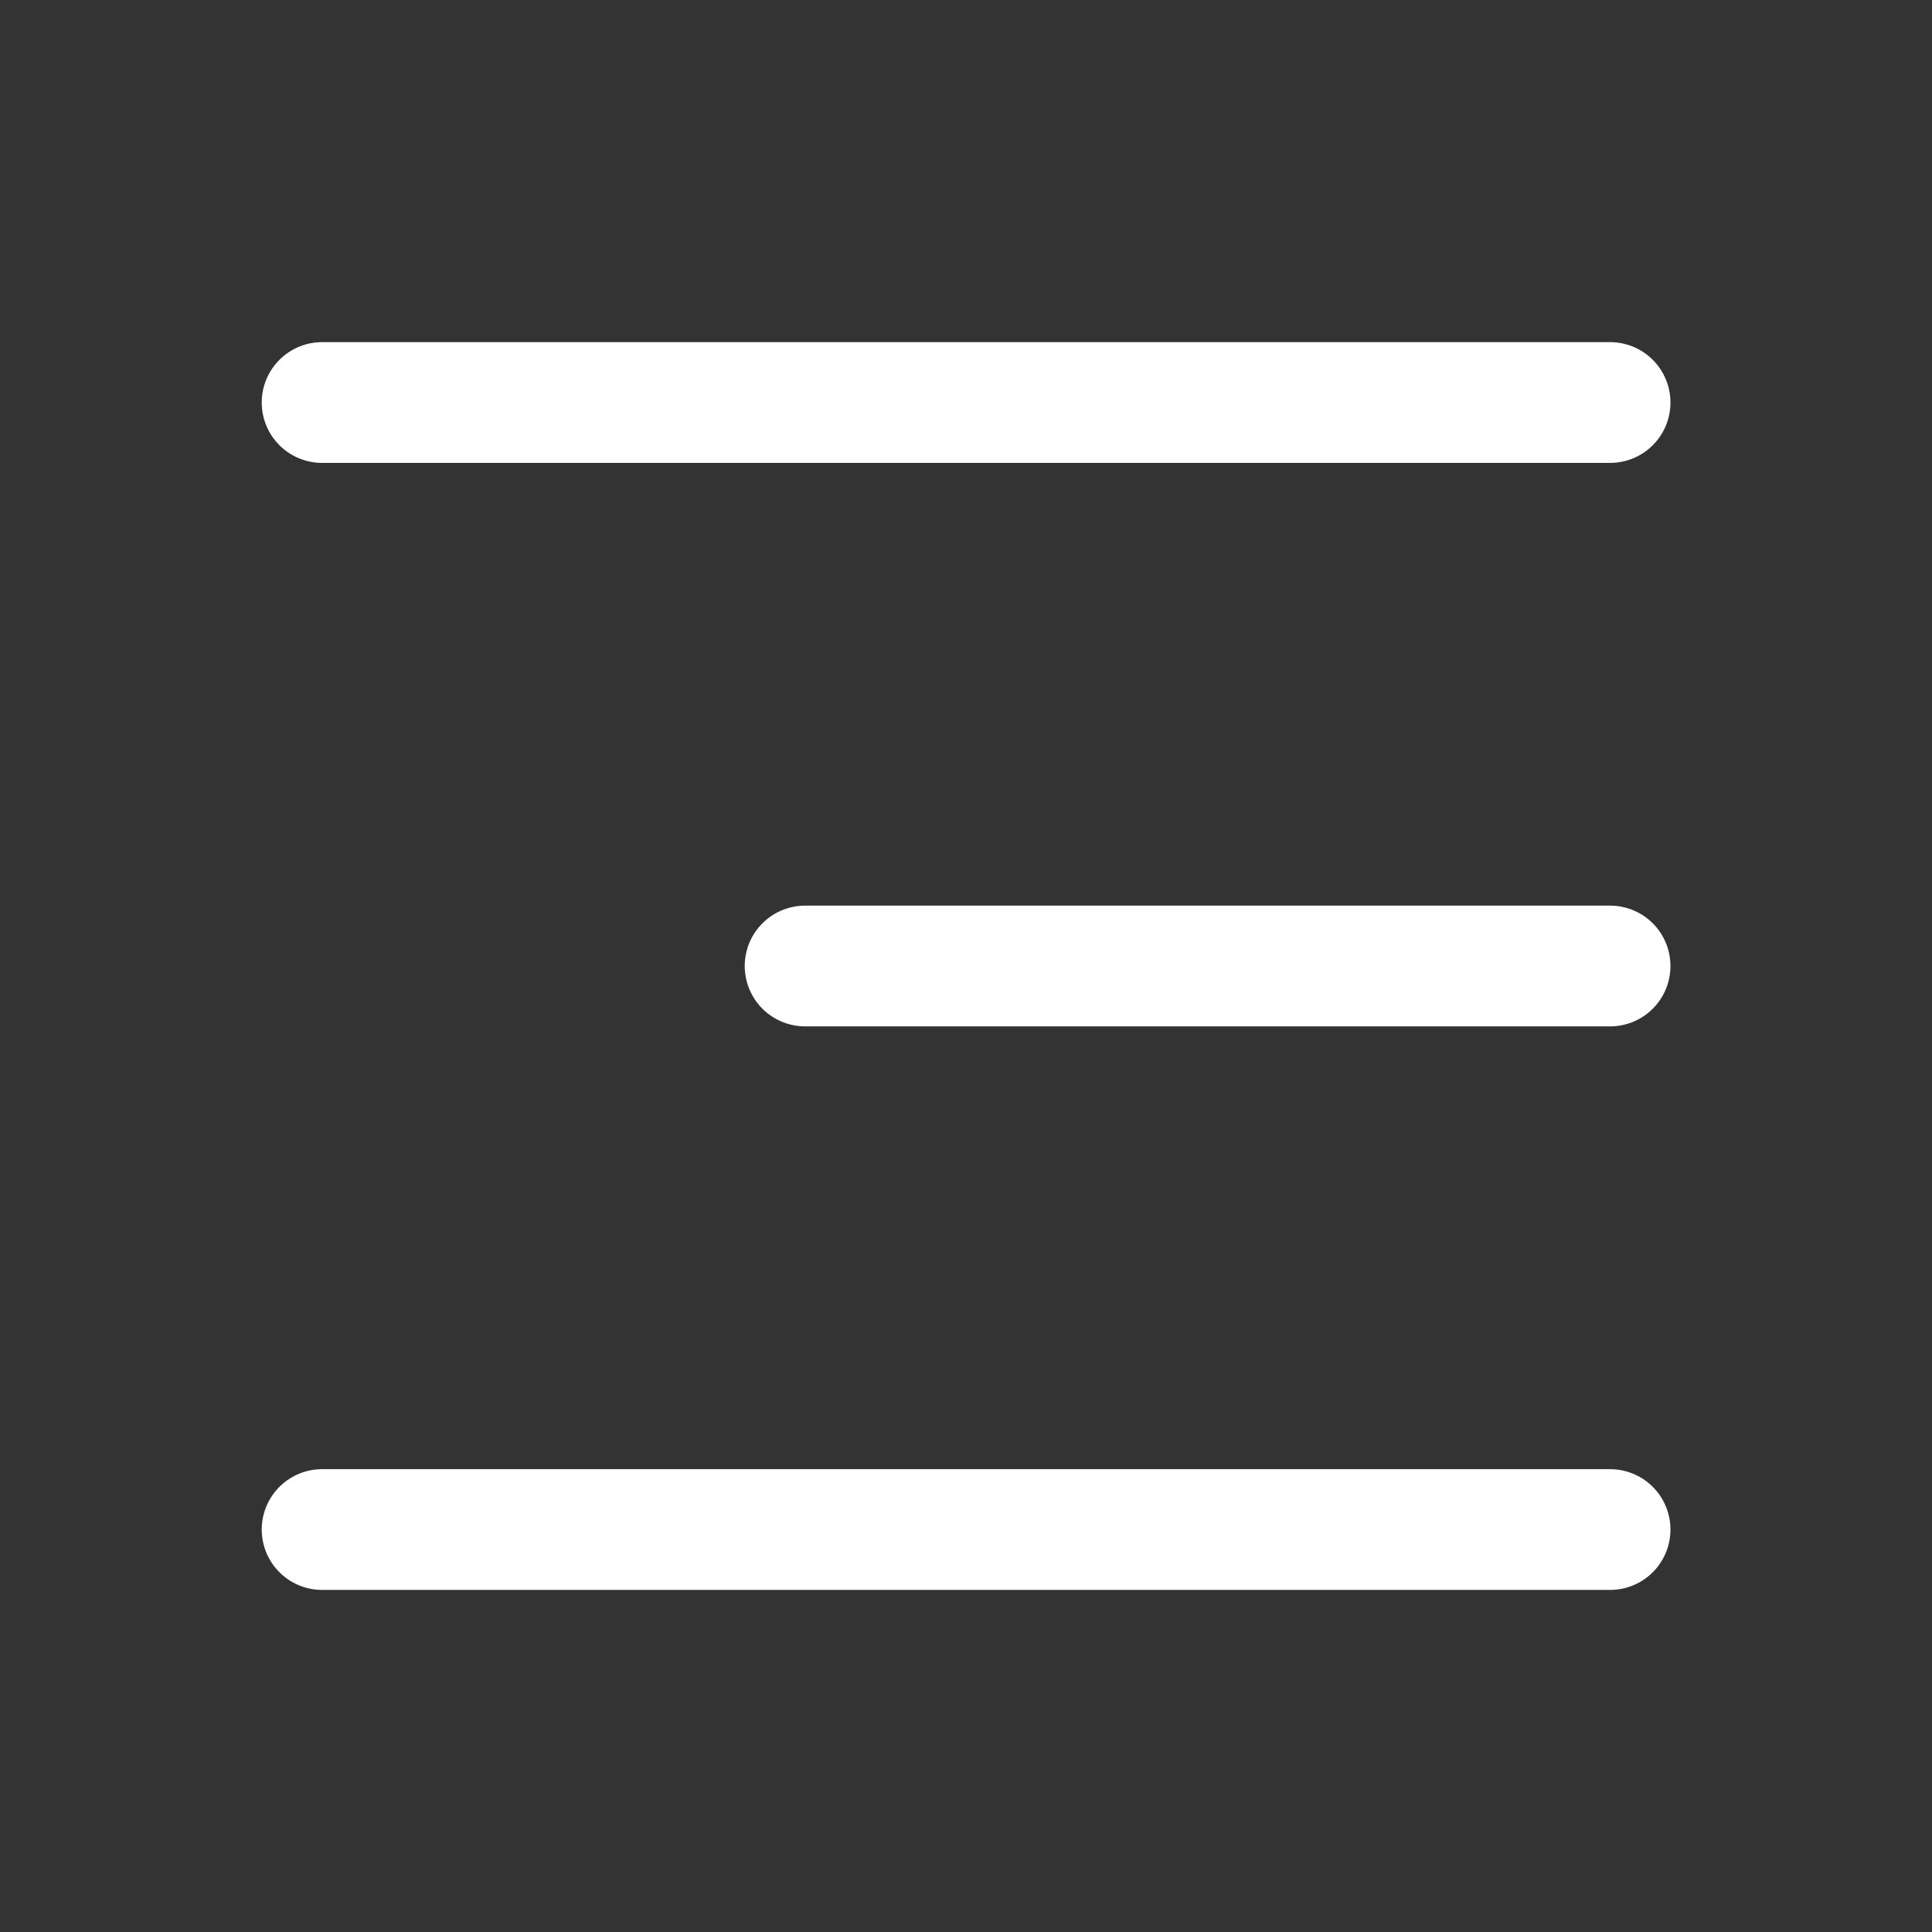 <svg width="32" height="32" viewBox="0 0 32 32" fill="none" xmlns="http://www.w3.org/2000/svg">
<rect x="0" y="0" width="32" height="32" fill="#333333" stroke="none"/>
<path d="M26.668 16L13.335 16" stroke="white" stroke-width="2" stroke-linecap="round" stroke-linejoin="round"/>
<path d="M26.668 6.667L5.335 6.667" stroke="white" stroke-width="2" stroke-linecap="round" stroke-linejoin="round"/>
<path d="M26.668 25.334L5.335 25.334" stroke="white" stroke-width="2" stroke-linecap="round" stroke-linejoin="round"/>
</svg>

